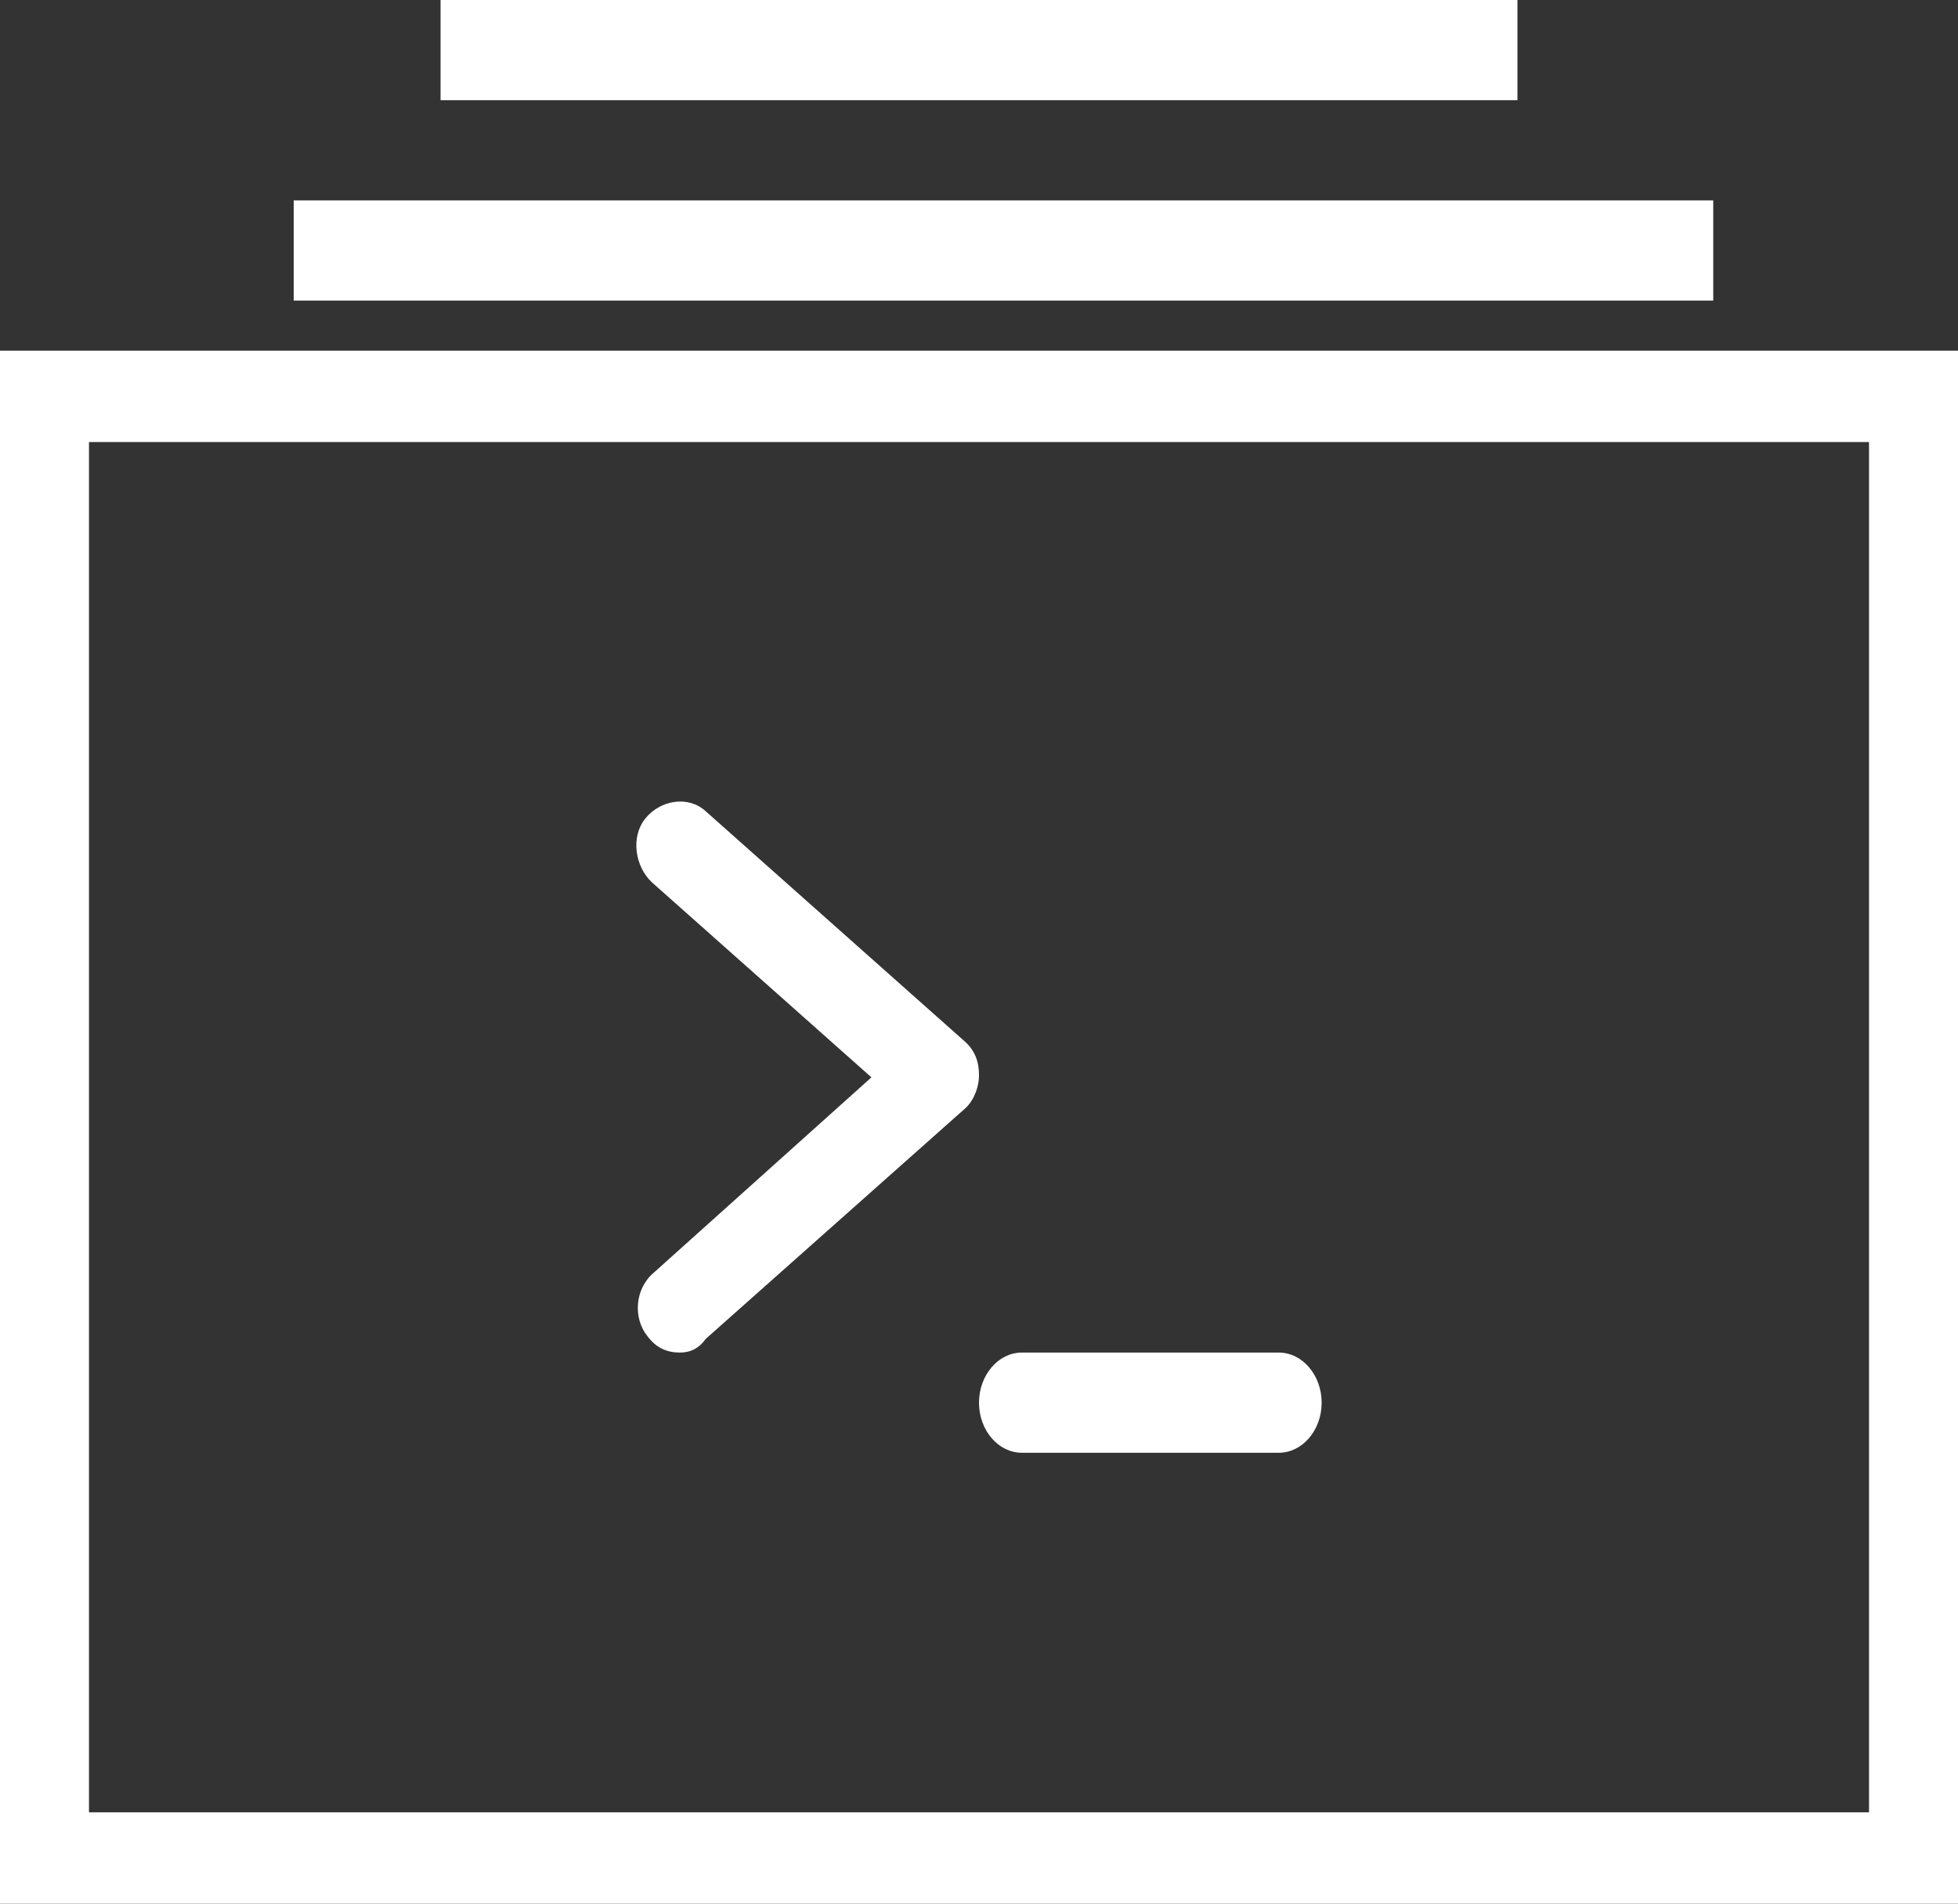 <svg width="36" height="35" viewBox="0 0 36 35" fill="none" xmlns="http://www.w3.org/2000/svg">
<rect x="0" y="0" width="36" height="35" fill="#333333" stroke="none"/>
<path fill-rule="evenodd" clip-rule="evenodd" d="M36 6.447H0V35H36V6.447ZM1.636 8.127H34.364V33.321H1.636V8.127Z" fill="#FFFFFF"/>
<rect x="5.4" y="3.684" width="26.1" height="1.842" fill="#FFFFFF"/>
<rect x="8.1" width="19.8" height="1.842" fill="#FFFFFF"/>
<path d="M12.502 24.868C12.265 24.868 12.067 24.784 11.909 24.573C11.632 24.236 11.671 23.688 12.027 23.393L16.022 19.808L11.988 16.224C11.671 15.929 11.592 15.381 11.869 15.044C12.146 14.706 12.66 14.622 12.977 14.917L17.723 19.134C17.921 19.302 18 19.513 18 19.766C18 20.019 17.881 20.272 17.723 20.399L12.977 24.615C12.858 24.784 12.7 24.868 12.502 24.868Z" fill="#FFFFFF"/>
<path d="M23.512 26.71H18.788C18.354 26.71 18 26.296 18 25.79C18 25.283 18.354 24.868 18.788 24.868H23.512C23.946 24.868 24.3 25.283 24.3 25.79C24.3 26.296 23.946 26.71 23.512 26.71Z" fill="#FFFFFF"/>
</svg>

